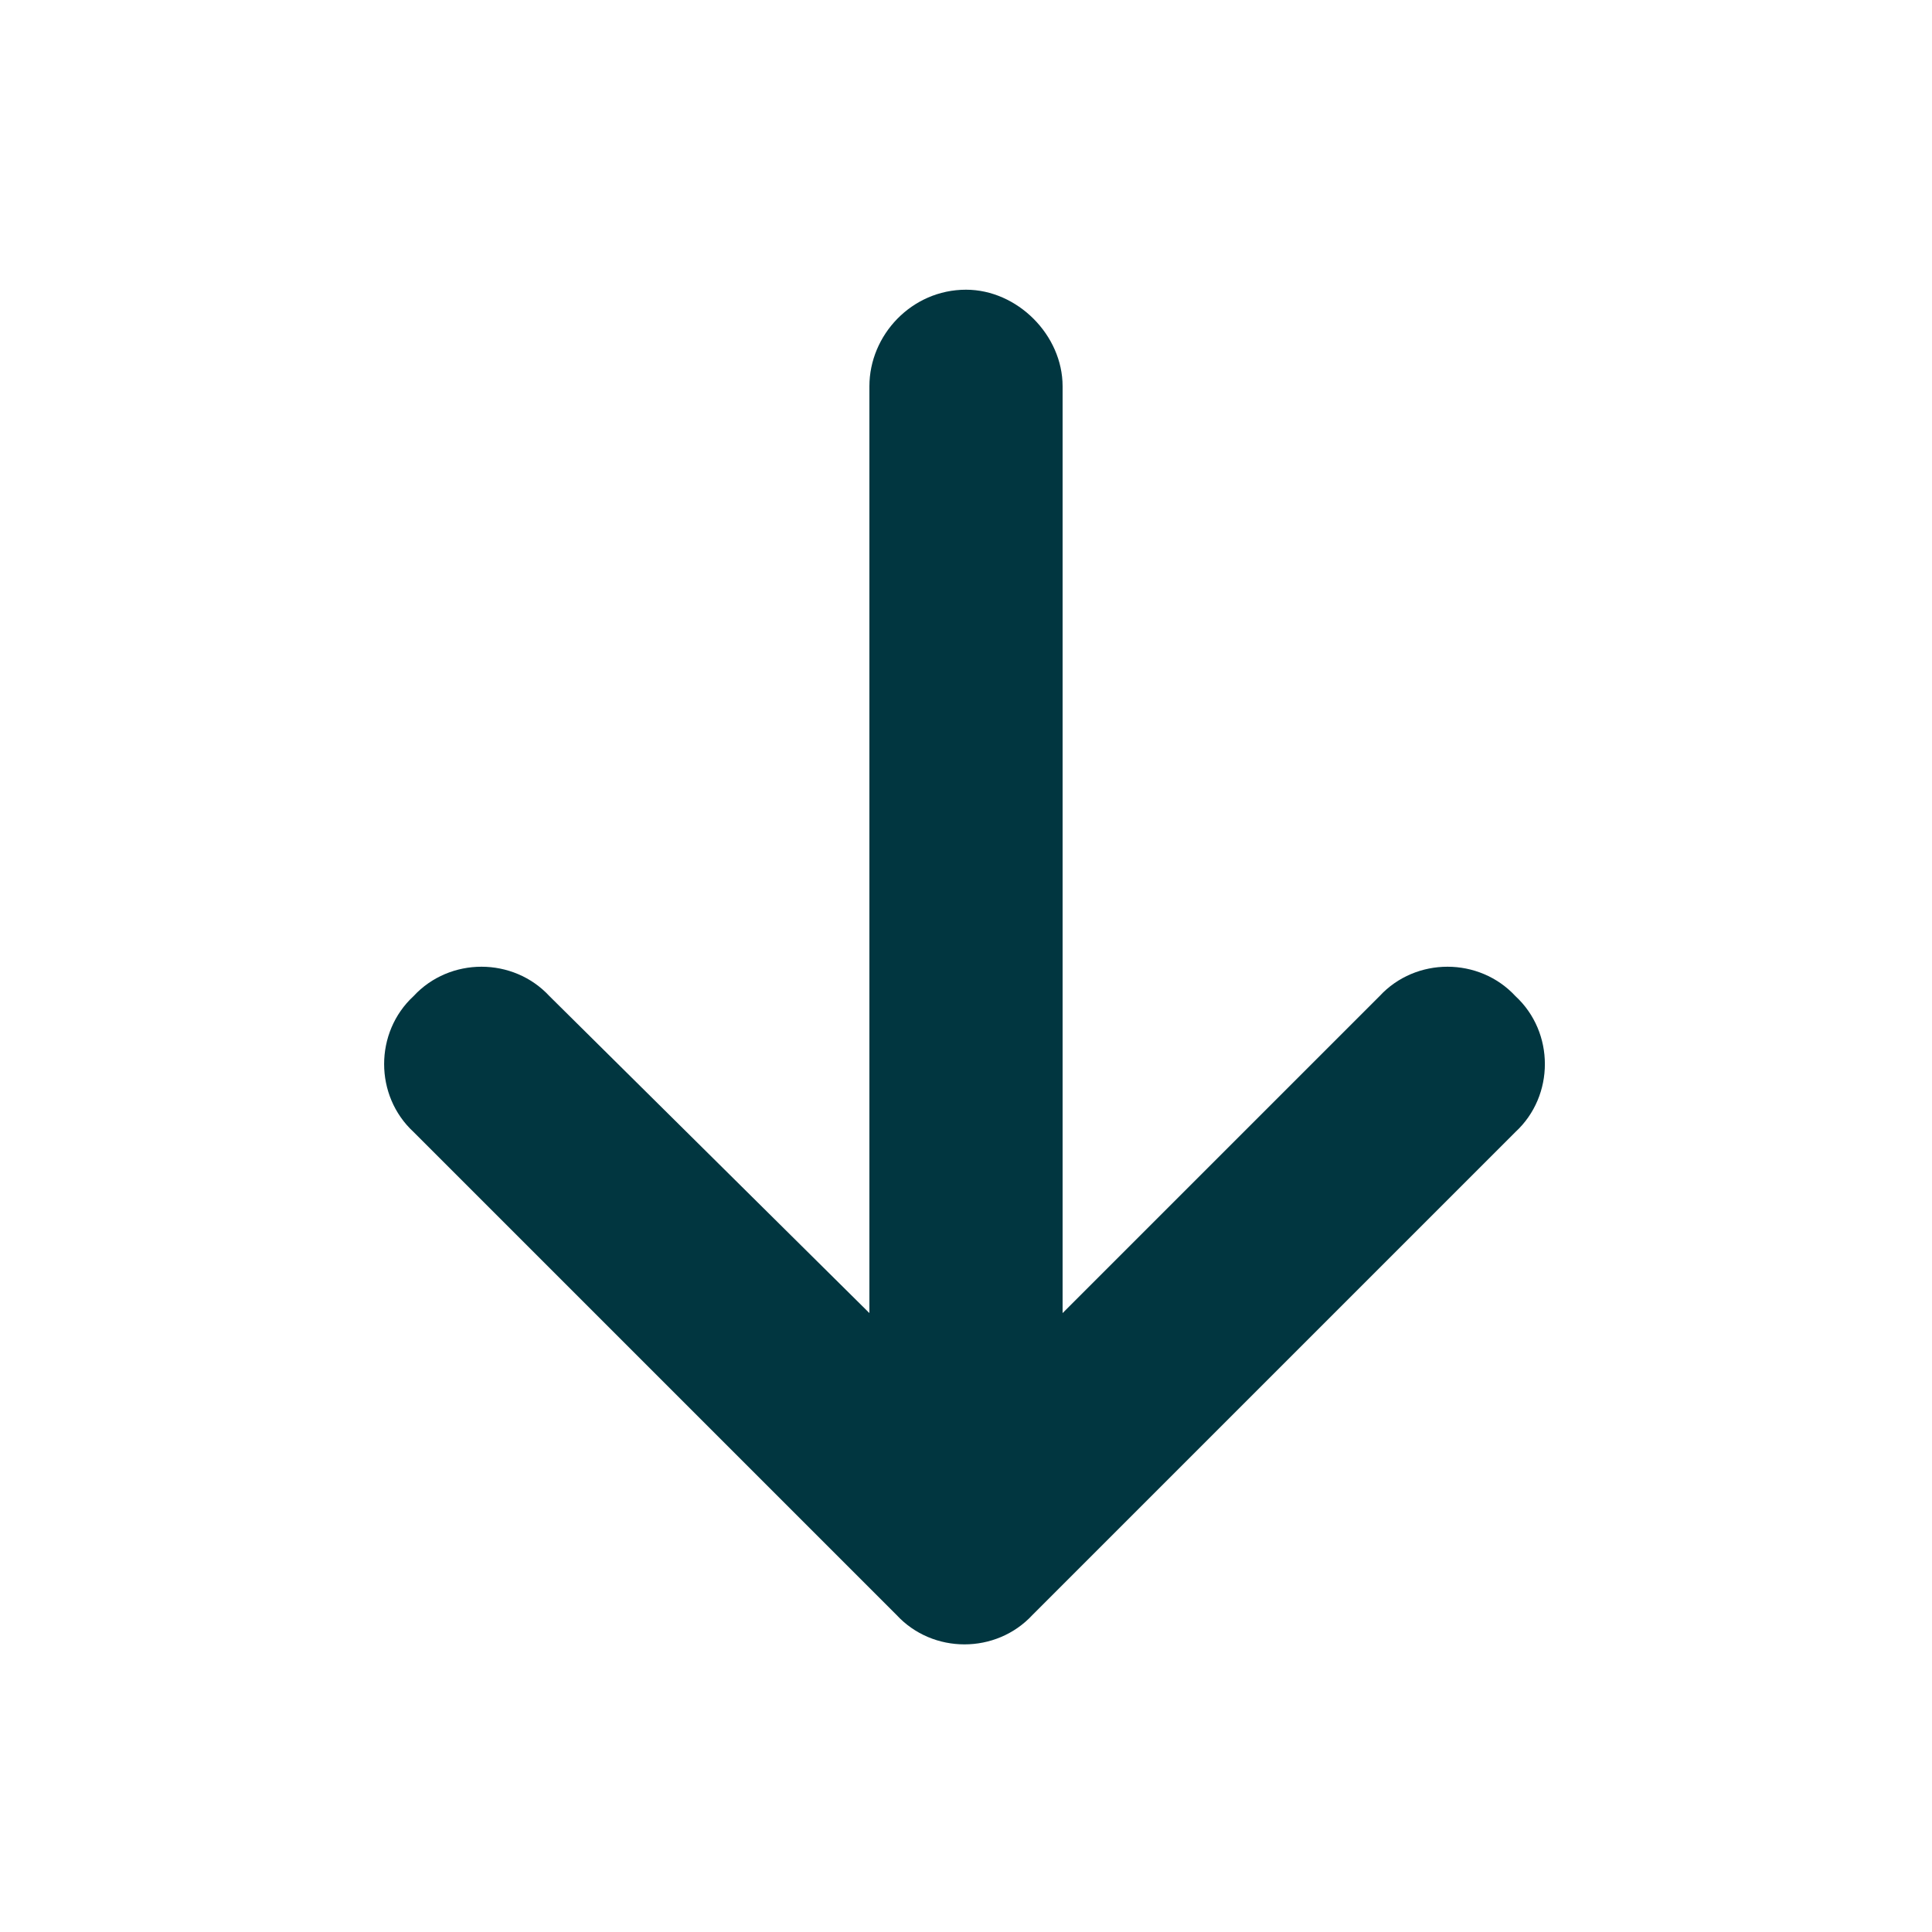 <svg width="20" height="20" viewBox="0 0 20 20" fill="none" xmlns="http://www.w3.org/2000/svg">
<path d="M9.281 16.718L4.281 11.718C3.875 11.343 3.875 10.687 4.281 10.312C4.656 9.906 5.312 9.906 5.688 10.312L9 13.593V3.999C9 3.468 9.438 2.999 10 2.999C10.531 2.999 11 3.468 11 3.999V13.593L14.281 10.312C14.656 9.906 15.312 9.906 15.688 10.312C16.094 10.687 16.094 11.343 15.688 11.718L10.688 16.718C10.312 17.124 9.656 17.124 9.281 16.718Z" fill="#013640"/>
</svg>
